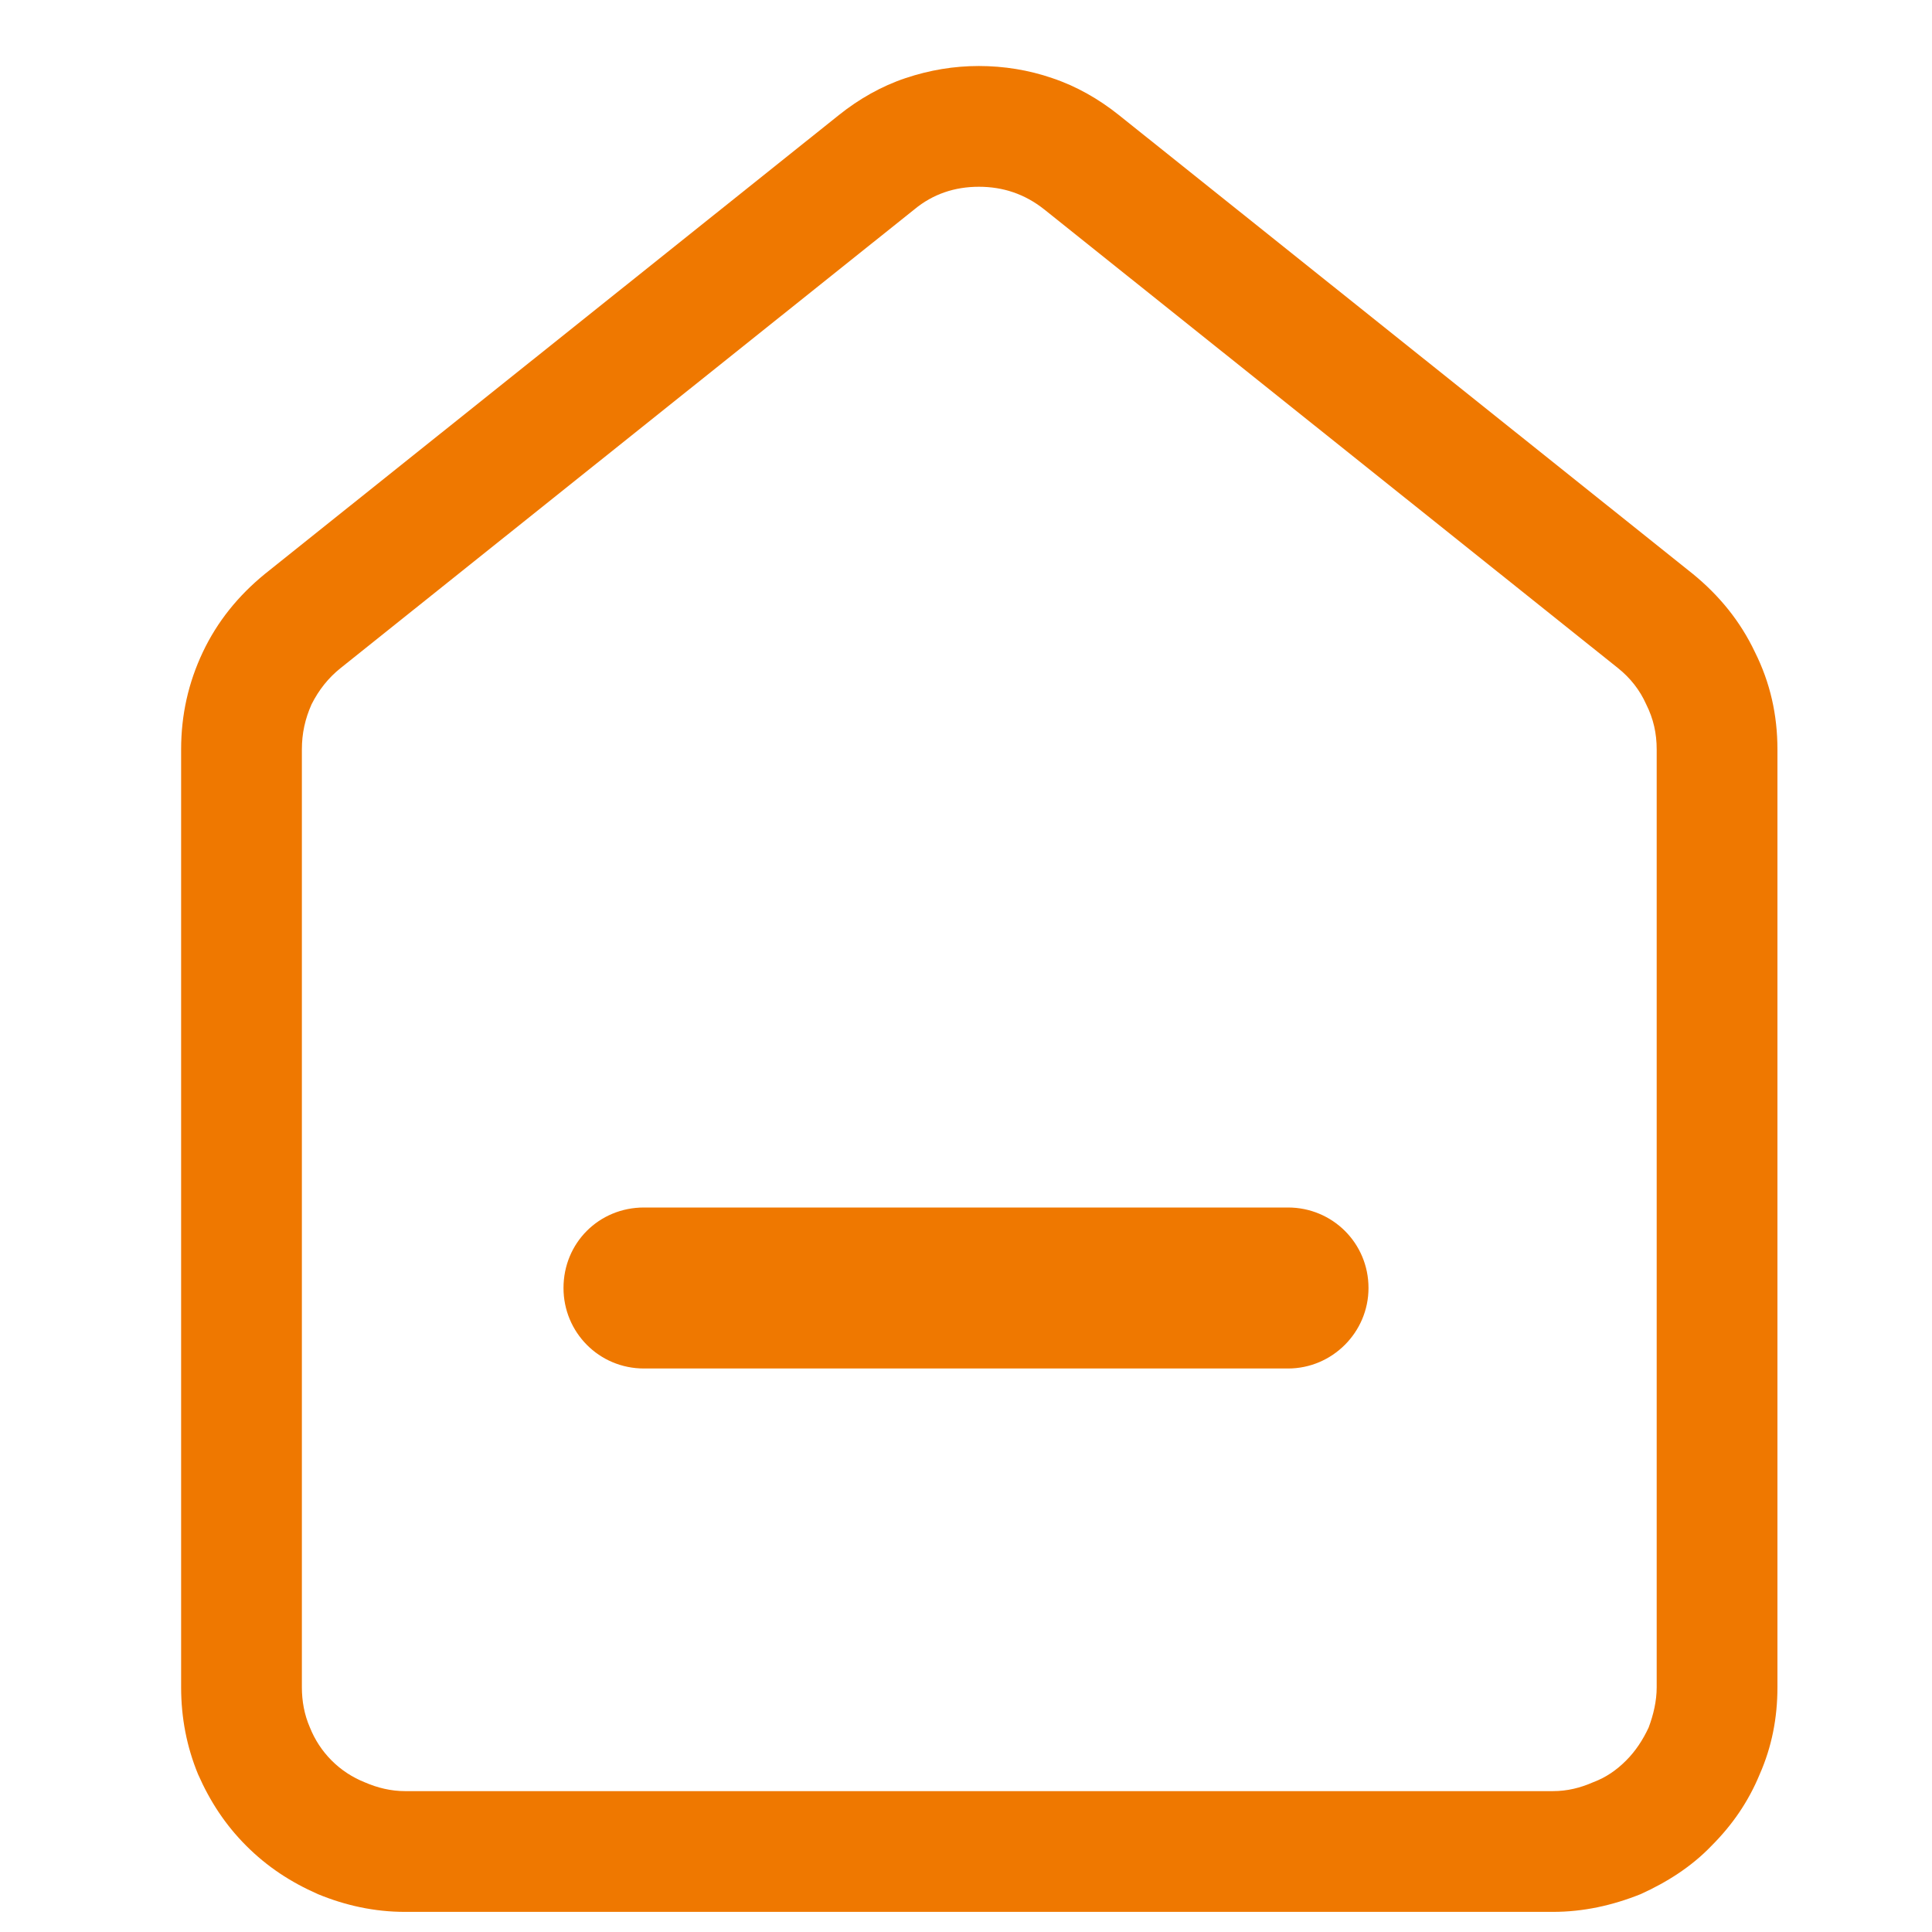 <svg width="24" height="24" viewBox="0 0 24 24" fill="none" xmlns="http://www.w3.org/2000/svg" xmlns:xlink="http://www.w3.org/1999/xlink">
	<desc>
			Created with Pixso.
	</desc>
	<defs>
		<clipPath id="clip113_1639">
			<rect id="首页" width="24" height="24" fill="white" fill-opacity="0"/>
		</clipPath>
	</defs>
	<g clip-path="url(#clip113_1639)">
		<path id="path" d="M3.75 20.96C3.75 21.13 3.78 21.3 3.85 21.46C3.91 21.61 4 21.75 4.12 21.87C4.24 21.99 4.38 22.08 4.53 22.14C4.69 22.21 4.86 22.25 5.03 22.25L19.29 22.25C19.47 22.25 19.63 22.21 19.79 22.14C19.95 22.08 20.08 21.99 20.2 21.87C20.32 21.75 20.41 21.61 20.48 21.46C20.54 21.3 20.58 21.13 20.58 20.96L20.58 9.31C20.58 9.11 20.54 8.93 20.45 8.75C20.37 8.57 20.25 8.42 20.1 8.3L12.97 2.6C12.73 2.41 12.46 2.32 12.16 2.32C11.86 2.32 11.59 2.41 11.36 2.6L4.23 8.3C4.08 8.42 3.96 8.57 3.87 8.75C3.79 8.93 3.75 9.11 3.75 9.31L3.75 20.96ZM2.25 20.96L2.25 9.31C2.25 8.88 2.34 8.48 2.52 8.1C2.7 7.72 2.96 7.4 3.29 7.13L10.42 1.43C10.67 1.23 10.95 1.07 11.25 0.97C11.55 0.87 11.85 0.82 12.16 0.82C12.47 0.82 12.78 0.87 13.07 0.97C13.37 1.07 13.65 1.23 13.9 1.43L21.03 7.13C21.36 7.4 21.62 7.72 21.8 8.1C21.99 8.48 22.08 8.88 22.08 9.31L22.08 20.96C22.08 21.34 22.01 21.7 21.86 22.04C21.72 22.38 21.52 22.67 21.26 22.93C21.01 23.19 20.71 23.38 20.38 23.53C20.03 23.67 19.67 23.75 19.29 23.75L5.03 23.75C4.65 23.75 4.29 23.67 3.95 23.53C3.61 23.38 3.32 23.19 3.06 22.93C2.8 22.67 2.61 22.38 2.46 22.04C2.32 21.7 2.25 21.34 2.25 20.96Z" fill="#EF7800" fill-opacity="1" fill-rule="evenodd"/>
		<path id="path" d="M8 15C7.44 15 7 15.44 7 16C7 16.55 7.44 17 8 17L16 17C16.55 17 17 16.55 17 16C17 15.44 16.55 15 16 15L8 15Z" fill="#EF7800" fill-opacity="1" fill-rule="nonzero"/>
	</g>
</svg>
